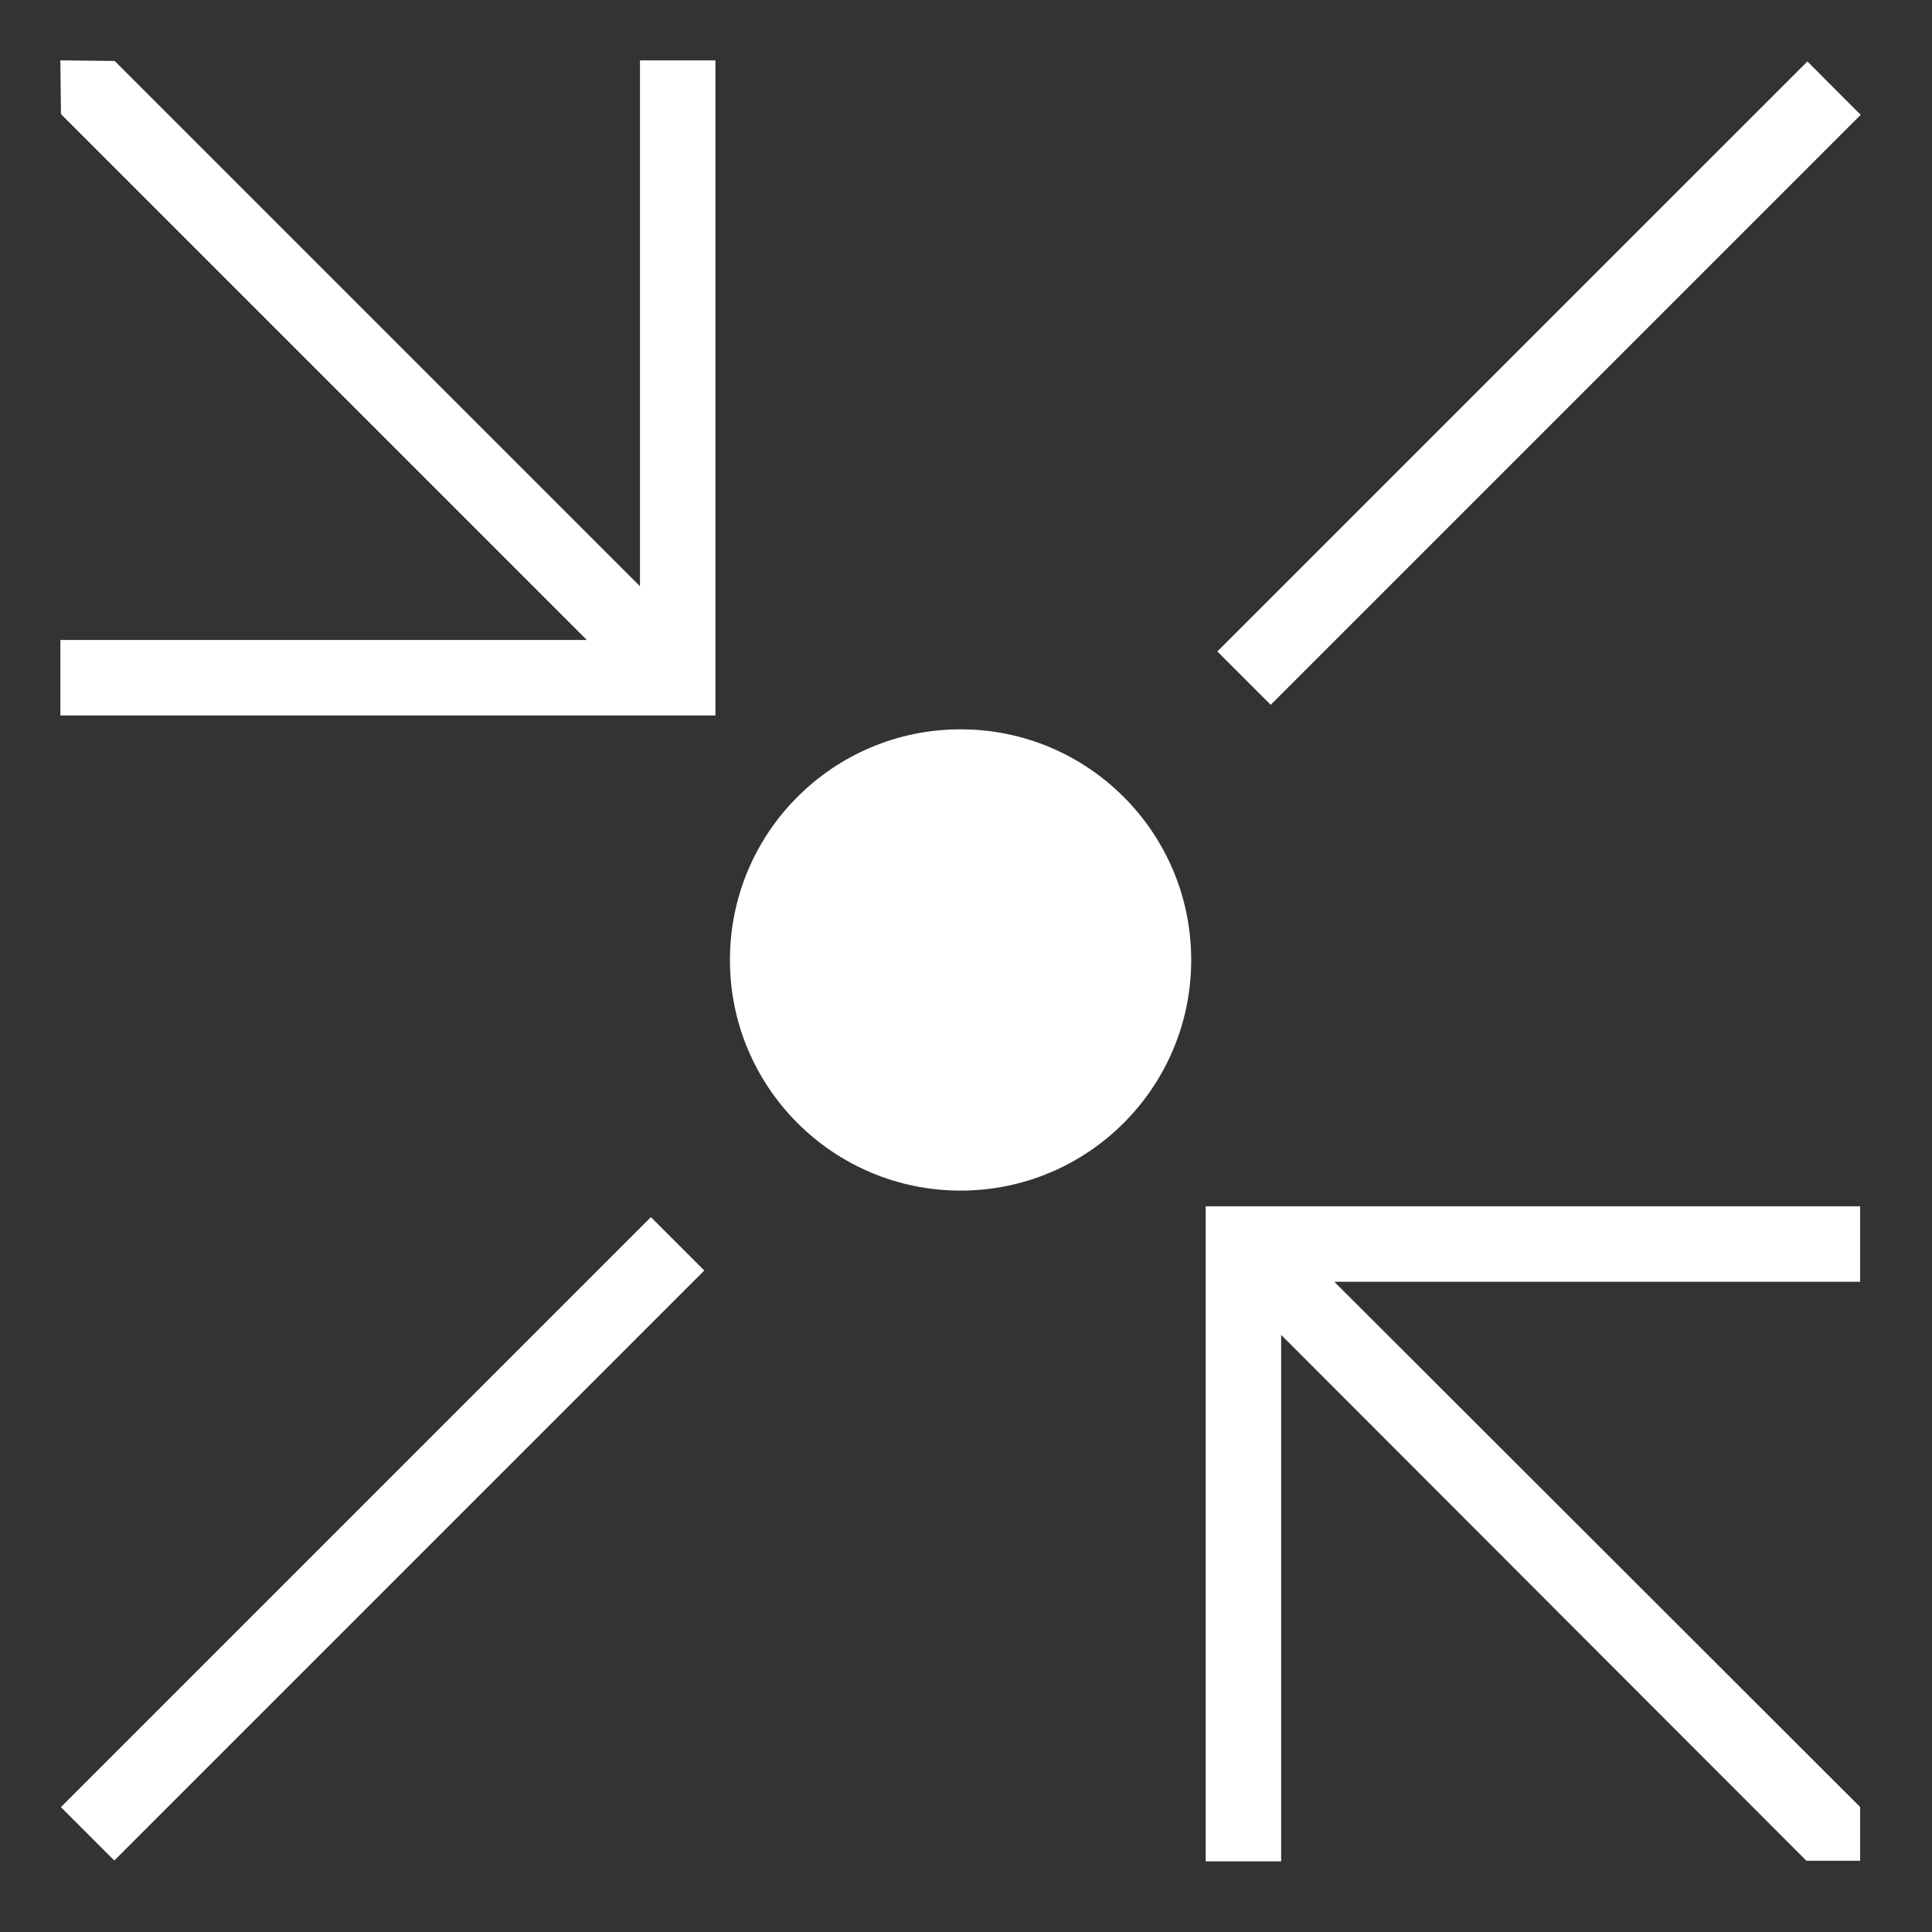 <svg width="32" height="32" viewBox="0 0 32 32" fill="none" xmlns="http://www.w3.org/2000/svg">
<rect x="0" y="0" width="32" height="32" fill="#333333" stroke="none"/>
<path fill-rule="evenodd" clip-rule="evenodd" d="M10.6 9.71L1.9 1.01L1 1L1.01 1.89L9.72 10.6H1V11.85H11.85V1H10.6V9.71Z" fill="white"/>
<path fill-rule="evenodd" clip-rule="evenodd" d="M19.97 30.83H21.22V22.11L29.92 30.82H30.81V29.93L22.1 21.23H30.81V19.98H19.97V30.83Z" fill="white"/>
<path d="M29.936 1.018L20.163 10.79L21.047 11.674L30.819 1.902L29.936 1.018Z" fill="white"/>
<path d="M10.781 20.16L1.009 29.932L1.893 30.816L11.665 21.044L10.781 20.16Z" fill="white"/>
<path d="M15.91 19.72C18.02 19.72 19.73 18.01 19.73 15.9C19.73 13.79 18.02 12.08 15.91 12.08C13.8 12.08 12.09 13.79 12.09 15.9C12.09 18.01 13.8 19.72 15.91 19.72Z" fill="white"/>
</svg>
